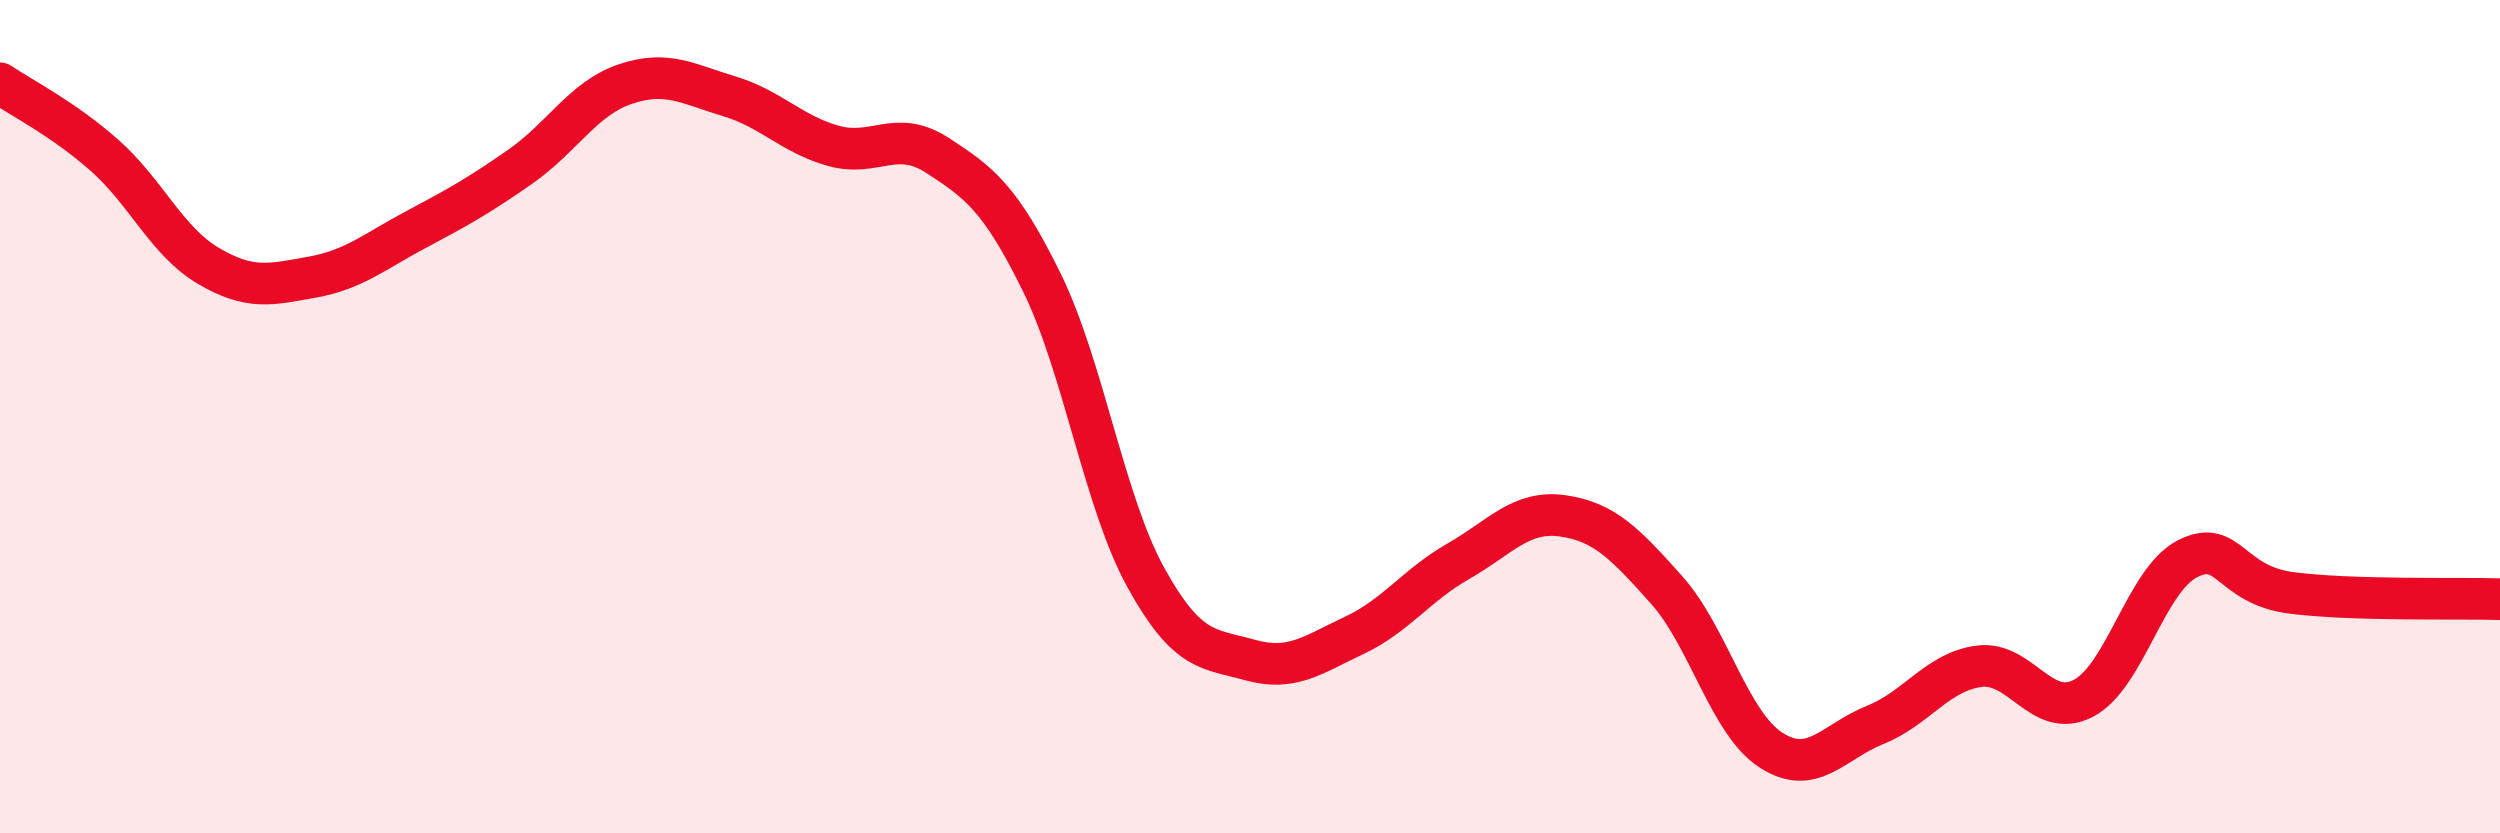 
    <svg width="60" height="20" viewBox="0 0 60 20" xmlns="http://www.w3.org/2000/svg">
      <path
        d="M 0,2 C 0.5,2.34 1.5,2.84 2.5,3.72 C 3.5,4.6 4,5.79 5,6.38 C 6,6.97 6.5,6.83 7.5,6.65 C 8.5,6.47 9,6.03 10,5.5 C 11,4.97 11.5,4.69 12.5,3.99 C 13.5,3.29 14,2.36 15,2.02 C 16,1.68 16.5,2.01 17.5,2.31 C 18.5,2.61 19,3.22 20,3.5 C 21,3.78 21.5,3.08 22.5,3.73 C 23.5,4.38 24,4.74 25,6.77 C 26,8.8 26.5,12.05 27.5,13.86 C 28.5,15.67 29,15.56 30,15.84 C 31,16.12 31.5,15.72 32.5,15.25 C 33.5,14.78 34,14.04 35,13.47 C 36,12.9 36.5,12.24 37.5,12.38 C 38.5,12.52 39,13.04 40,14.16 C 41,15.28 41.5,17.35 42.5,18 C 43.5,18.65 44,17.8 45,17.4 C 46,17 46.5,16.12 47.5,15.99 C 48.5,15.86 49,17.28 50,16.76 C 51,16.24 51.5,13.92 52.5,13.41 C 53.5,12.9 53.5,14.04 55,14.23 C 56.5,14.42 59,14.35 60,14.38L60 20L0 20Z"
        fill="#EB0A25"
        opacity="0.1"
        stroke-linecap="round"
        stroke-linejoin="round"
      />
      <path
        d="M 0,2 C 0.5,2.34 1.5,2.84 2.5,3.72 C 3.5,4.6 4,5.79 5,6.38 C 6,6.97 6.5,6.83 7.5,6.65 C 8.5,6.47 9,6.03 10,5.5 C 11,4.97 11.5,4.69 12.5,3.99 C 13.5,3.29 14,2.36 15,2.02 C 16,1.68 16.5,2.01 17.5,2.31 C 18.5,2.61 19,3.22 20,3.5 C 21,3.78 21.5,3.08 22.5,3.73 C 23.5,4.38 24,4.74 25,6.77 C 26,8.8 26.5,12.05 27.5,13.86 C 28.5,15.67 29,15.56 30,15.84 C 31,16.12 31.5,15.72 32.5,15.25 C 33.5,14.78 34,14.04 35,13.47 C 36,12.9 36.5,12.24 37.5,12.38 C 38.5,12.52 39,13.04 40,14.16 C 41,15.28 41.5,17.35 42.5,18 C 43.5,18.65 44,17.8 45,17.4 C 46,17 46.5,16.12 47.5,15.99 C 48.5,15.86 49,17.28 50,16.76 C 51,16.24 51.5,13.92 52.5,13.41 C 53.5,12.9 53.5,14.04 55,14.23 C 56.5,14.42 59,14.35 60,14.38"
        stroke="#EB0A25"
        stroke-width="1"
        fill="none"
        stroke-linecap="round"
        stroke-linejoin="round"
      />
    </svg>
  